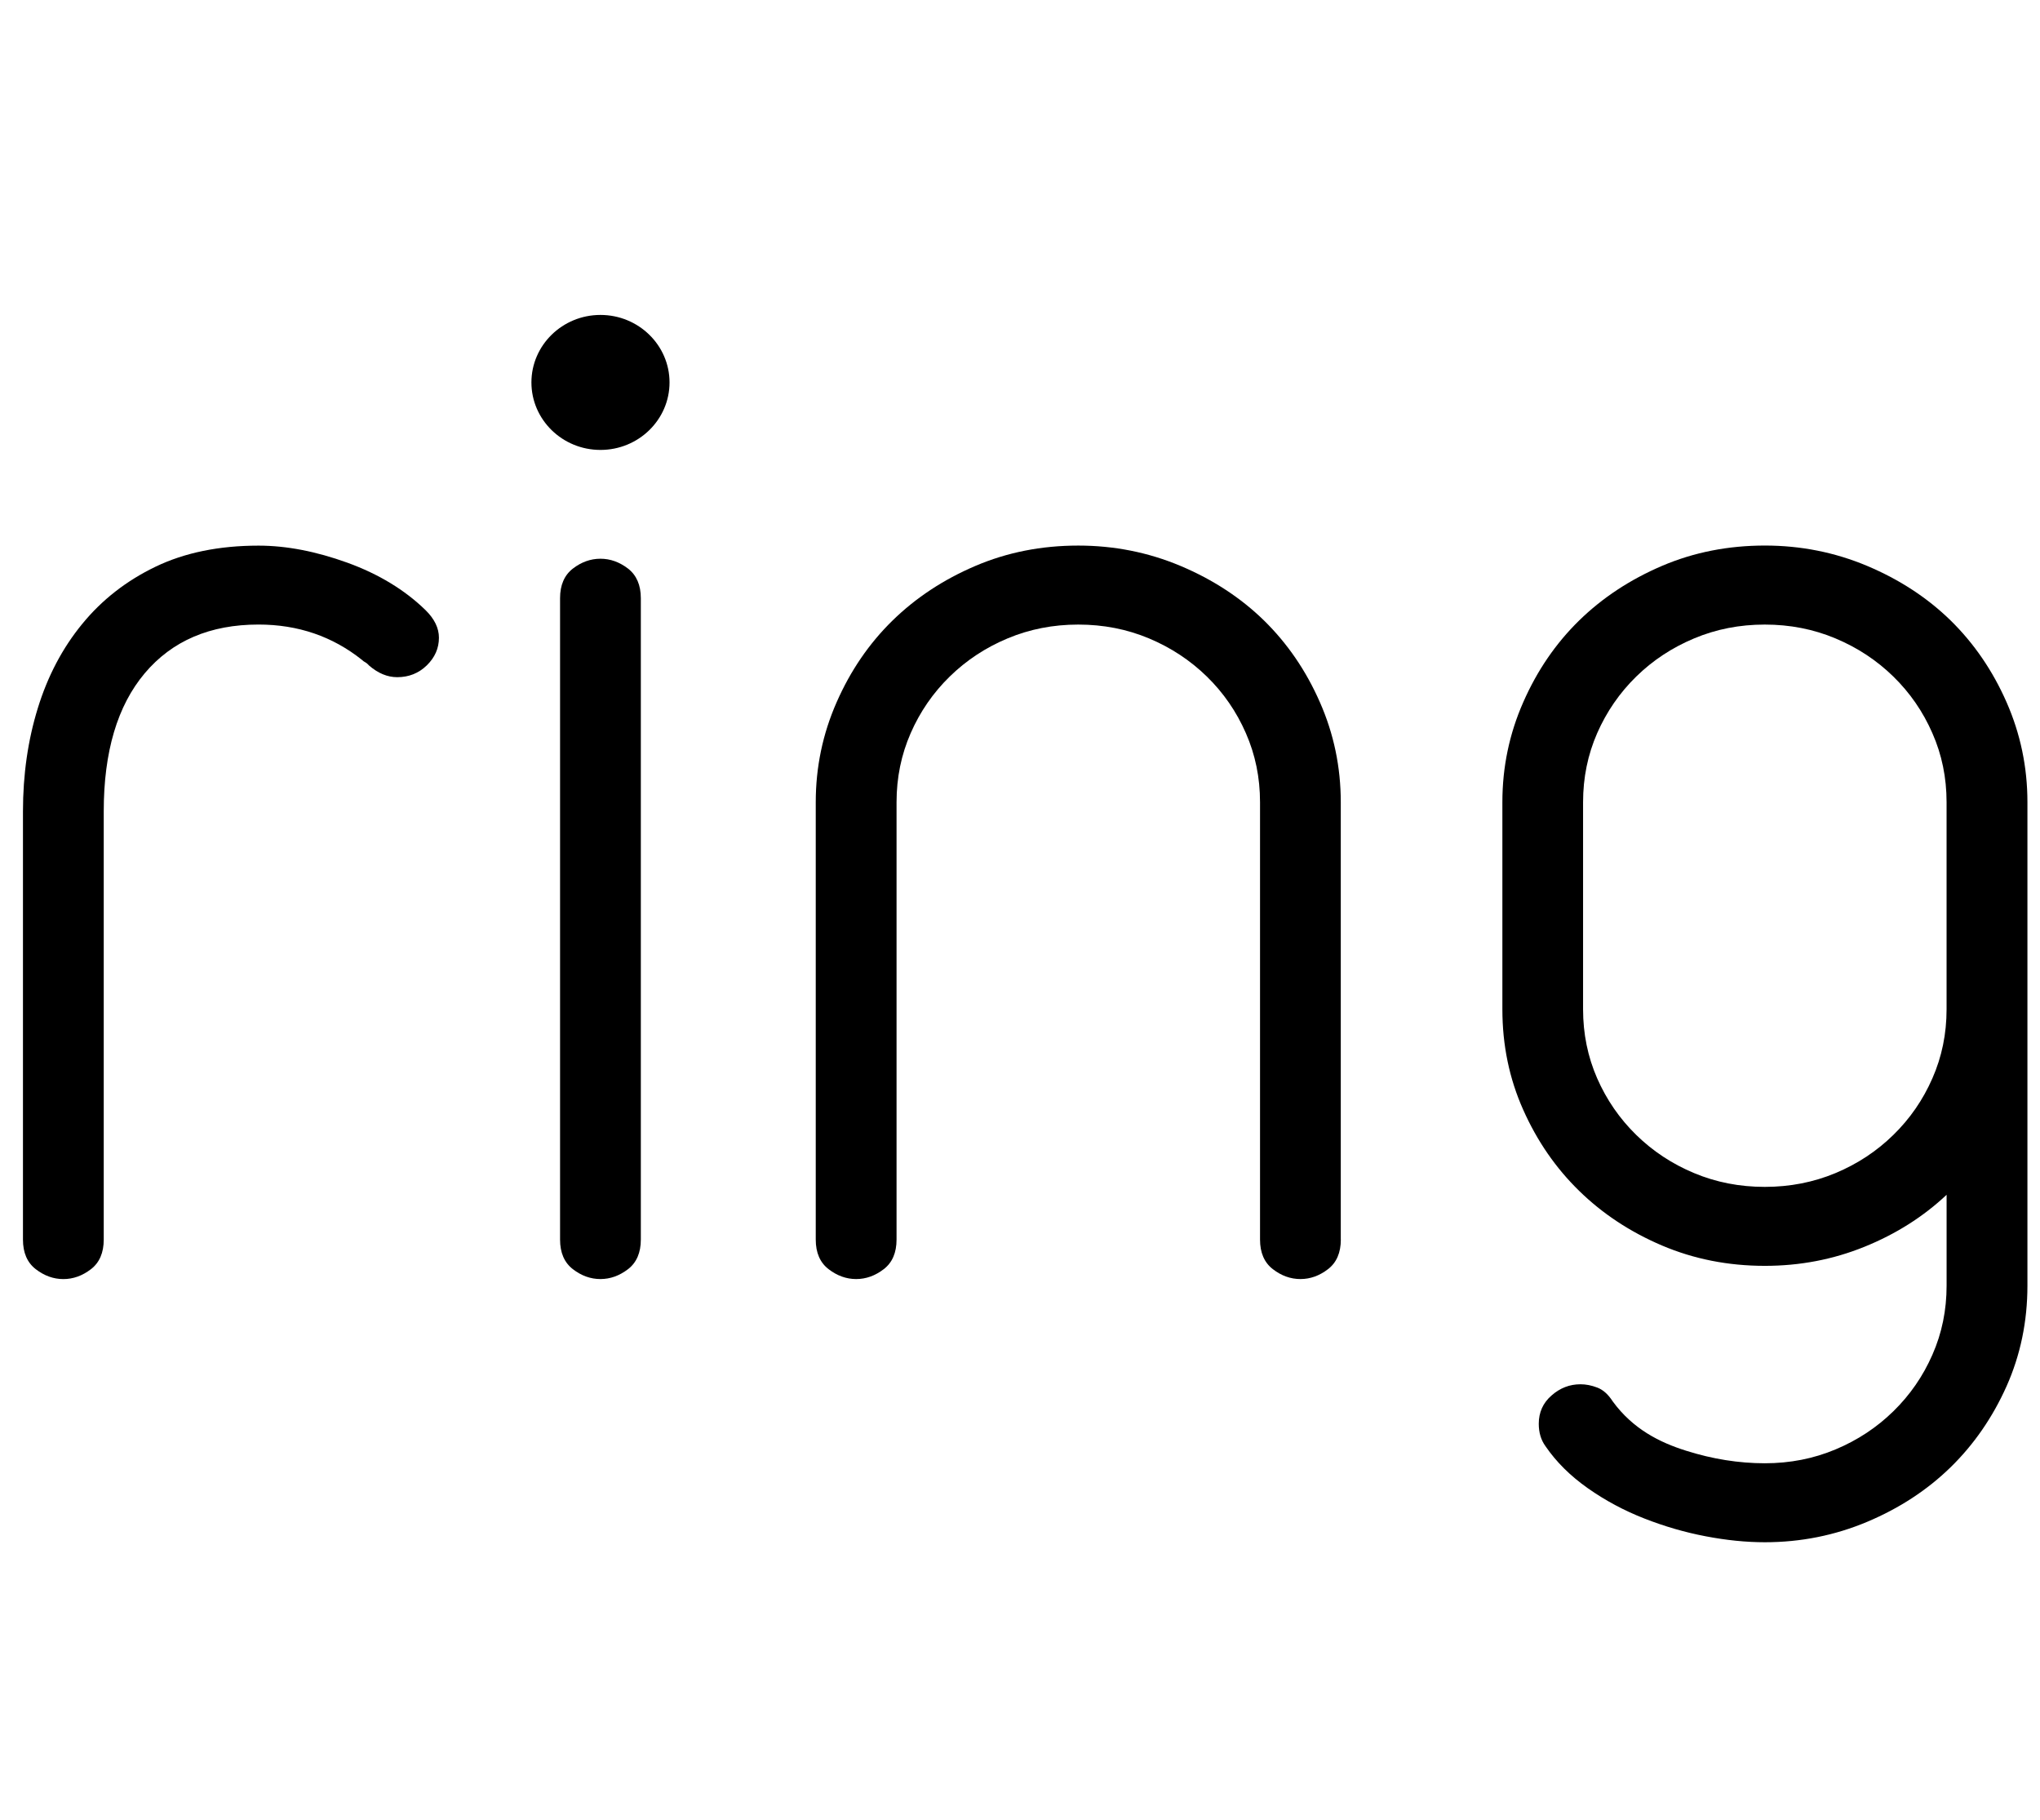 <svg width="74" height="66" viewBox="0 0 74 66" fill="none" xmlns="http://www.w3.org/2000/svg">
<path d="M24.287 13.87C24.287 15.222 23.164 16.318 21.781 16.318C20.4 16.318 19.277 15.222 19.277 13.87C19.277 12.52 20.4 11.422 21.781 11.422C23.163 11.422 24.287 12.52 24.287 13.87" fill="black"/>
<path d="M15.922 23.128C15.922 23.511 15.776 23.844 15.482 24.132C15.189 24.417 14.831 24.56 14.409 24.56C14.05 24.56 13.709 24.417 13.382 24.132L13.335 24.083C13.3 24.051 13.268 24.028 13.237 24.012C13.202 23.995 13.171 23.972 13.138 23.939C12.064 23.08 10.811 22.651 9.378 22.651C7.62 22.651 6.244 23.24 5.251 24.417C4.258 25.595 3.763 27.265 3.763 29.428V44.957C3.763 45.435 3.608 45.793 3.299 46.031C2.989 46.269 2.656 46.39 2.298 46.39C1.939 46.39 1.607 46.269 1.297 46.031C0.988 45.792 0.833 45.435 0.833 44.957V29.428C0.833 28.092 1.013 26.843 1.372 25.682C1.73 24.521 2.265 23.503 2.983 22.628C3.698 21.754 4.586 21.061 5.645 20.552C6.702 20.044 7.948 19.789 9.38 19.789C10.388 19.789 11.464 19.997 12.604 20.409C13.742 20.823 14.685 21.397 15.436 22.128C15.759 22.445 15.922 22.779 15.922 23.128" fill="black"/>
<path d="M23.246 44.956C23.246 45.434 23.09 45.792 22.782 46.03C22.47 46.268 22.139 46.389 21.78 46.389C21.422 46.389 21.088 46.268 20.78 46.03C20.471 45.791 20.316 45.434 20.316 44.956V21.696C20.316 21.219 20.471 20.862 20.78 20.622C21.089 20.384 21.424 20.264 21.78 20.264C22.139 20.264 22.47 20.384 22.782 20.622C23.09 20.862 23.246 21.22 23.246 21.696V44.956" fill="black"/>
<path d="M48.638 44.956C48.638 45.434 48.482 45.792 48.173 46.03C47.864 46.268 47.53 46.389 47.174 46.389C46.813 46.389 46.48 46.268 46.172 46.03C45.862 45.791 45.707 45.434 45.707 44.956V29.094C45.707 28.204 45.536 27.369 45.193 26.589C44.852 25.809 44.38 25.125 43.778 24.537C43.175 23.949 42.475 23.487 41.678 23.153C40.88 22.819 40.026 22.652 39.113 22.652C38.203 22.652 37.348 22.819 36.551 23.153C35.752 23.487 35.052 23.949 34.451 24.537C33.848 25.126 33.376 25.81 33.035 26.589C32.693 27.37 32.522 28.204 32.522 29.094V44.956C32.522 45.434 32.367 45.792 32.058 46.03C31.748 46.268 31.415 46.389 31.057 46.389C30.698 46.389 30.366 46.268 30.056 46.03C29.746 45.791 29.591 45.434 29.591 44.956V29.094C29.591 27.823 29.844 26.613 30.349 25.467C30.853 24.321 31.528 23.335 32.376 22.506C33.221 21.68 34.222 21.02 35.379 20.526C36.535 20.032 37.778 19.787 39.113 19.787C40.415 19.787 41.654 20.033 42.826 20.526C43.996 21.02 45.006 21.679 45.853 22.506C46.698 23.335 47.375 24.32 47.878 25.467C48.383 26.611 48.636 27.822 48.636 29.094V44.956" fill="black"/>
<path fill-rule="evenodd" clip-rule="evenodd" d="M61.163 52.615C60.202 52.314 59.234 51.829 58.501 50.826C58.337 50.571 58.152 50.405 57.941 50.325C57.728 50.243 57.526 50.205 57.331 50.205C56.939 50.205 56.59 50.339 56.281 50.612C55.971 50.881 55.818 51.224 55.818 51.637C55.818 51.955 55.898 52.225 56.061 52.45C56.452 53.022 56.965 53.53 57.6 53.977C58.234 54.422 58.917 54.788 59.65 55.074C60.383 55.361 61.123 55.576 61.872 55.718C62.622 55.862 63.337 55.934 64.02 55.934C65.322 55.934 66.56 55.686 67.732 55.193C68.903 54.7 69.912 54.039 70.76 53.212C71.605 52.386 72.281 51.406 72.786 50.278C73.29 49.148 73.544 47.93 73.544 46.626V29.093C73.544 27.821 73.29 26.611 72.786 25.466C72.281 24.319 71.605 23.334 70.76 22.505C69.913 21.678 68.904 21.02 67.732 20.525C66.56 20.032 65.322 19.786 64.02 19.786C62.686 19.786 61.441 20.031 60.285 20.525C59.129 21.02 58.128 21.679 57.282 22.505C56.435 23.334 55.759 24.32 55.256 25.466C54.75 26.612 54.498 27.822 54.498 29.093V36.603C54.498 37.909 54.75 39.125 55.256 40.255C55.759 41.384 56.434 42.362 57.282 43.189C58.128 44.017 59.129 44.678 60.285 45.171C61.441 45.663 62.686 45.91 64.02 45.91C65.29 45.91 66.494 45.68 67.633 45.218C68.772 44.757 69.765 44.129 70.612 43.333V46.626C70.612 47.517 70.442 48.352 70.098 49.131C69.757 49.912 69.284 50.594 68.682 51.183C68.08 51.772 67.381 52.234 66.582 52.568C65.785 52.903 64.931 53.07 64.018 53.07C63.074 53.07 62.121 52.918 61.163 52.615ZM70.096 26.59C70.44 27.369 70.611 28.204 70.611 29.095V36.604C70.611 37.494 70.44 38.33 70.096 39.11C69.755 39.89 69.282 40.574 68.68 41.162C68.078 41.751 67.379 42.213 66.581 42.546C65.783 42.879 64.929 43.046 64.016 43.046C63.104 43.046 62.251 42.88 61.453 42.546C60.655 42.213 59.956 41.751 59.354 41.162C58.752 40.574 58.28 39.89 57.937 39.11C57.596 38.33 57.425 37.494 57.425 36.604V29.095C57.425 28.204 57.596 27.37 57.937 26.59C58.28 25.81 58.752 25.126 59.354 24.537C59.955 23.949 60.655 23.488 61.453 23.154C62.251 22.819 63.104 22.652 64.016 22.652C64.929 22.652 65.783 22.819 66.581 23.154C67.379 23.488 68.078 23.949 68.68 24.537C69.282 25.125 69.755 25.809 70.096 26.59Z" fill="black"/>
</svg>
